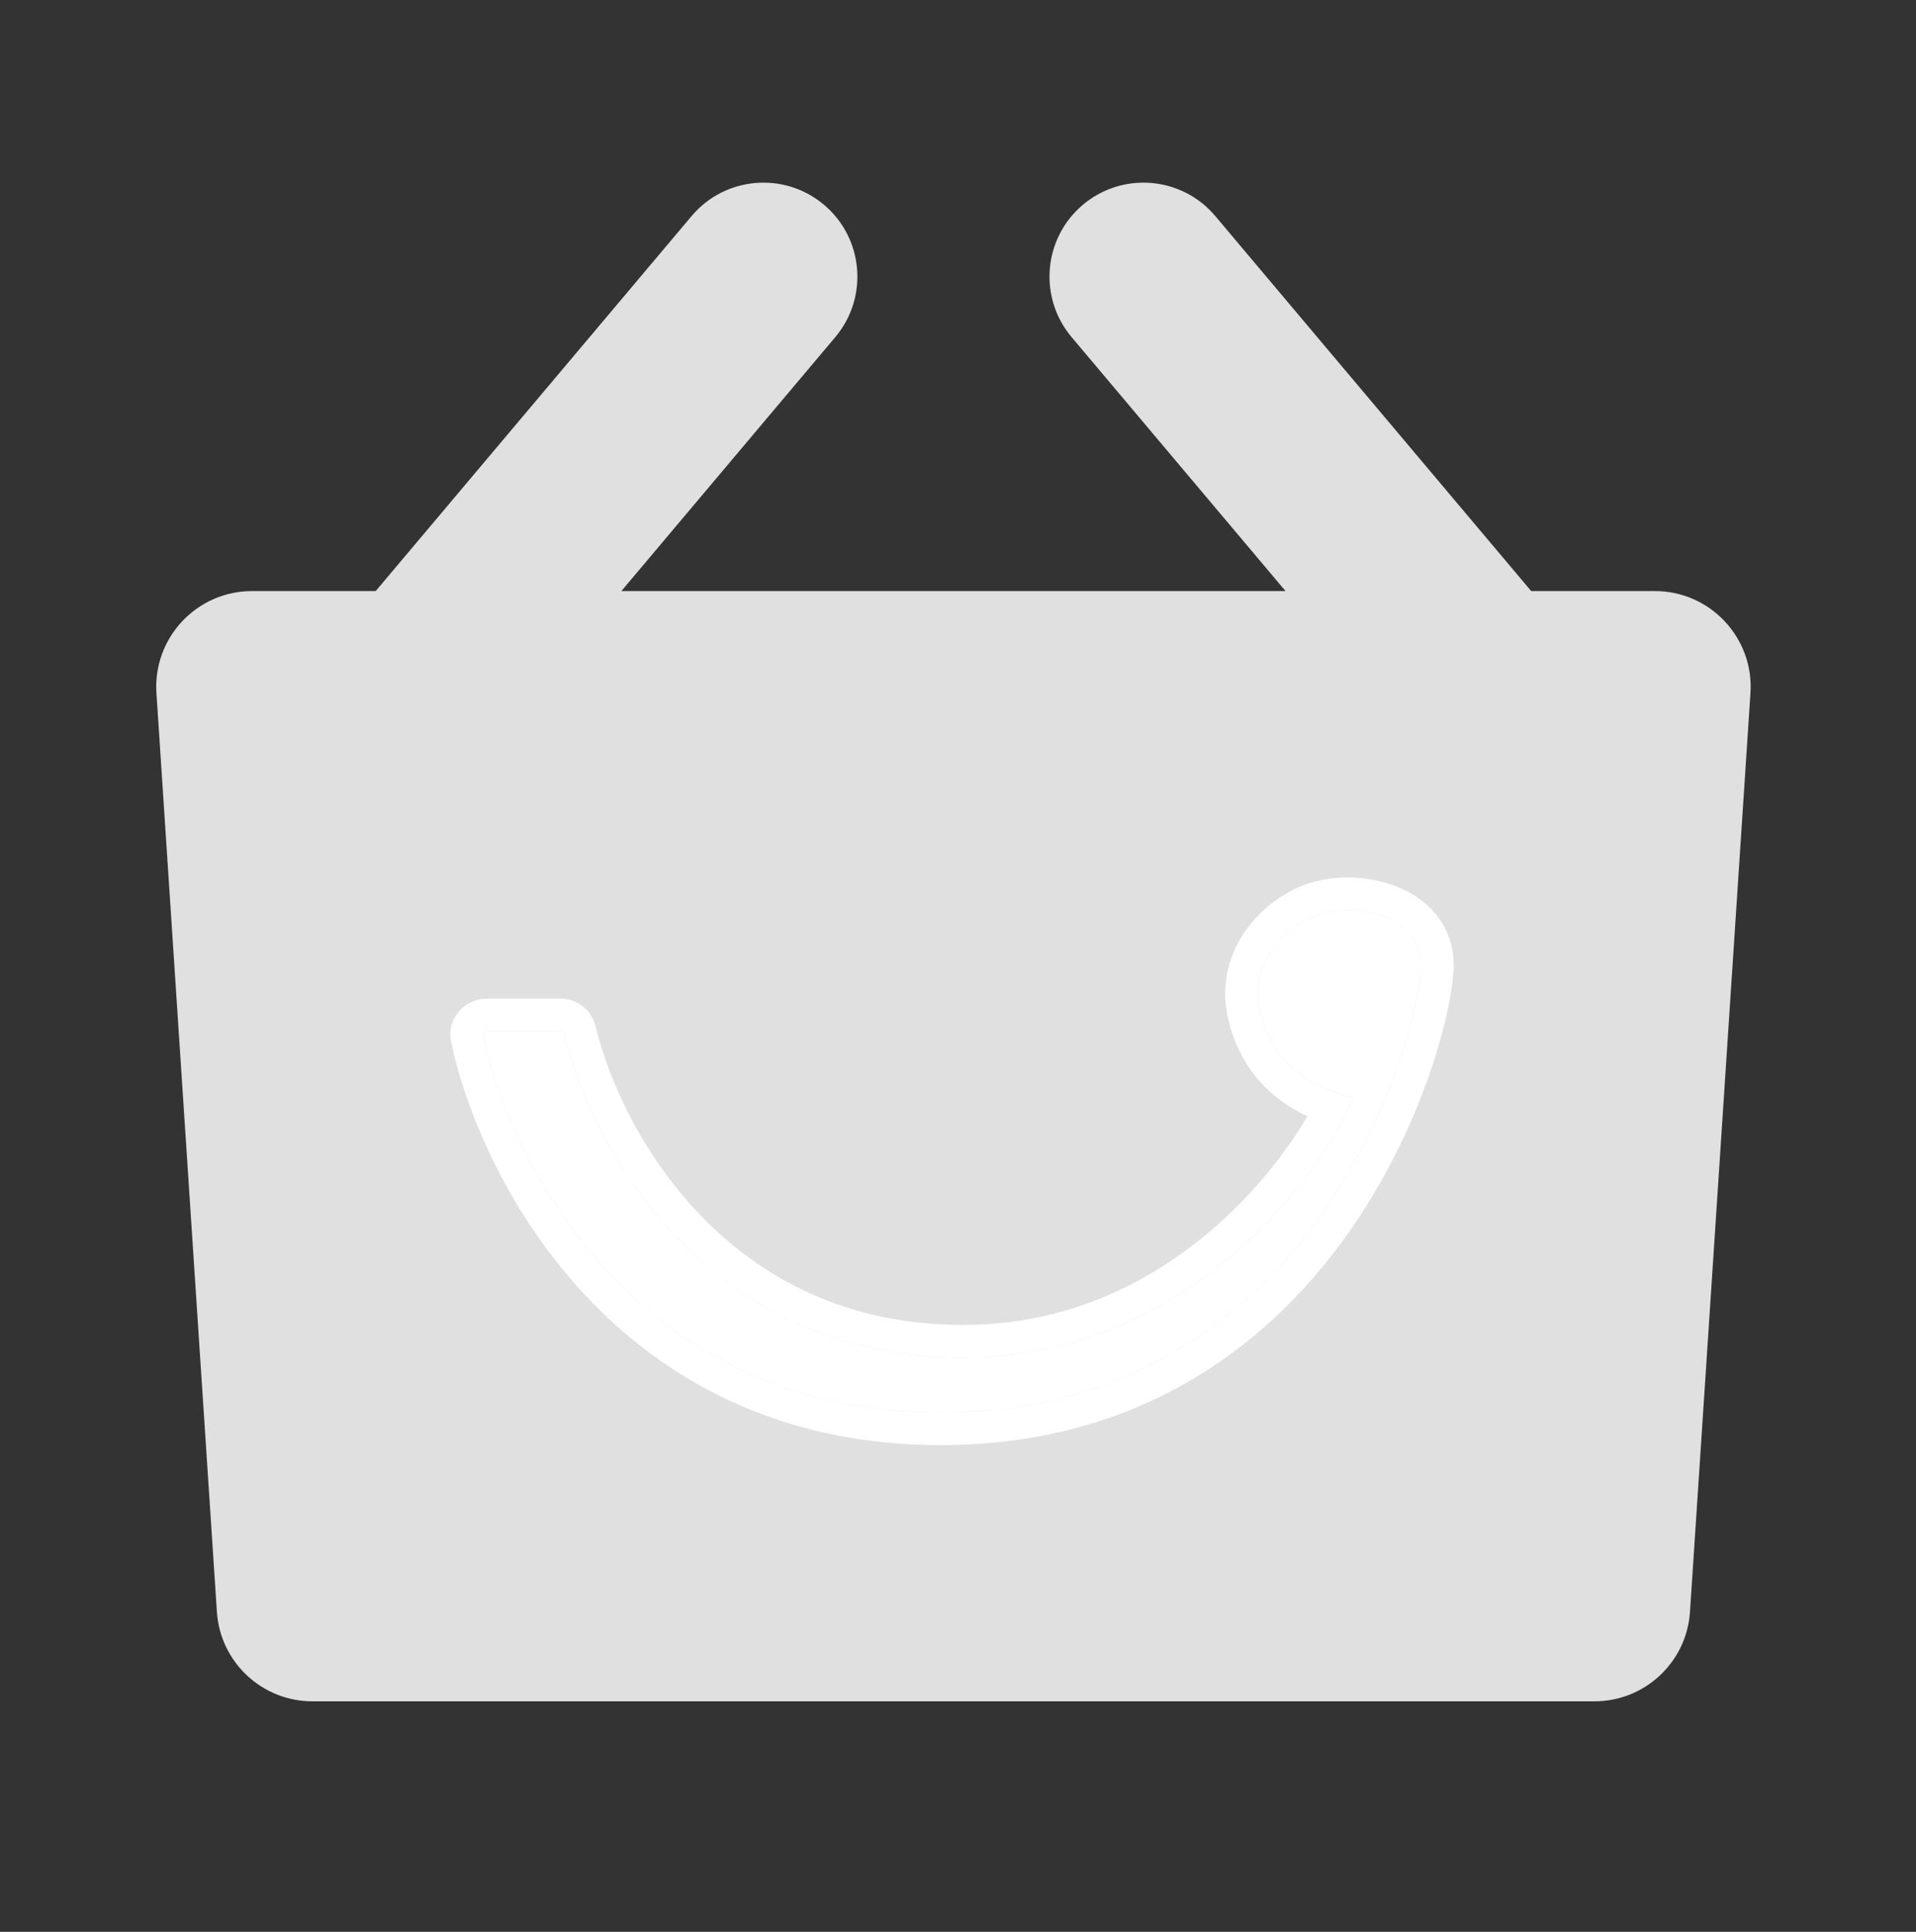 <svg width="120" height="121" viewBox="0 0 120 121" fill="none" xmlns="http://www.w3.org/2000/svg">
<rect x="0" y="0" width="120" height="121" fill="#333333" stroke="none"/>
<path fill-rule="evenodd" clip-rule="evenodd" d="M51.605 12.824C54.09 14.917 54.408 18.629 52.315 21.114L38.916 37.021H80.513L67.114 21.114C65.021 18.629 65.339 14.917 67.824 12.824C70.309 10.73 74.021 11.048 76.114 13.533L95.899 37.021H103.645C107.114 37.021 109.86 39.954 109.632 43.415L105.845 100.954C105.638 104.108 103.019 106.56 99.858 106.56H19.571C16.41 106.56 13.791 104.108 13.584 100.954L9.798 43.415C9.571 39.954 12.317 37.021 15.785 37.021H23.53L43.315 13.533C45.408 11.048 49.12 10.73 51.605 12.824Z" fill="#E0E0E0"/>
<path d="M58.898 88.472C39.933 88.472 31.953 72.9 30.255 64.855C30.225 64.713 30.335 64.587 30.48 64.587H35.093C35.199 64.587 35.291 64.656 35.316 64.76C37.141 72.237 44.678 85.525 61.173 85.01C74.26 84.601 82.208 74.326 84.681 68.995C84.743 68.862 84.661 68.712 84.518 68.679C81.355 67.93 79.357 65.888 78.847 63.029C78.322 60.087 80.772 57.663 83.047 57.144C85.322 56.625 88.863 57.49 88.996 60.26C89.171 63.894 82.872 88.472 58.898 88.472Z" fill="white"/>
<path fill-rule="evenodd" clip-rule="evenodd" d="M58.898 90.513C38.527 90.513 30.046 73.755 28.257 65.277C27.939 63.774 29.133 62.545 30.48 62.545H35.092C36.109 62.545 37.043 63.228 37.299 64.276C39.019 71.322 46.017 83.441 61.109 82.969C71.784 82.636 78.834 75.09 81.884 69.92C79.192 68.662 77.371 66.385 76.837 63.388C76.452 61.231 77.177 59.309 78.302 57.902C79.406 56.524 80.981 55.522 82.592 55.154C84.123 54.804 86.013 54.915 87.614 55.586C89.257 56.275 90.918 57.736 91.035 60.162C91.098 61.46 90.636 63.971 89.675 66.848C88.685 69.811 87.086 73.403 84.683 76.888C79.852 83.895 71.714 90.513 58.898 90.513ZM82.532 72.684C78.809 78.054 71.633 84.683 61.173 85.01C44.677 85.525 37.141 72.237 35.316 64.76C35.29 64.656 35.199 64.587 35.092 64.587H30.48C30.334 64.587 30.224 64.713 30.254 64.855C30.32 65.166 30.395 65.488 30.48 65.82C30.546 66.079 30.617 66.344 30.695 66.615C30.697 66.619 30.698 66.624 30.699 66.628C33.111 74.984 41.246 88.472 58.898 88.472C72.079 88.472 79.918 81.042 84.274 73.748C85.079 72.4 85.765 71.058 86.344 69.767C86.486 69.452 86.621 69.14 86.749 68.832C88.43 64.809 89.053 61.437 88.996 60.26C88.863 57.49 85.321 56.625 83.046 57.144C80.772 57.664 78.322 60.087 78.847 63.029C79.357 65.888 81.354 67.93 84.518 68.679C84.541 68.684 84.563 68.693 84.583 68.704C84.683 68.761 84.732 68.884 84.68 68.996C84.545 69.287 84.394 69.593 84.226 69.911C84.226 69.911 84.226 69.911 84.226 69.911C84.108 70.136 83.981 70.367 83.846 70.604C83.844 70.608 83.842 70.611 83.84 70.615C83.466 71.27 83.03 71.966 82.532 72.684Z" fill="white"/>
</svg>
